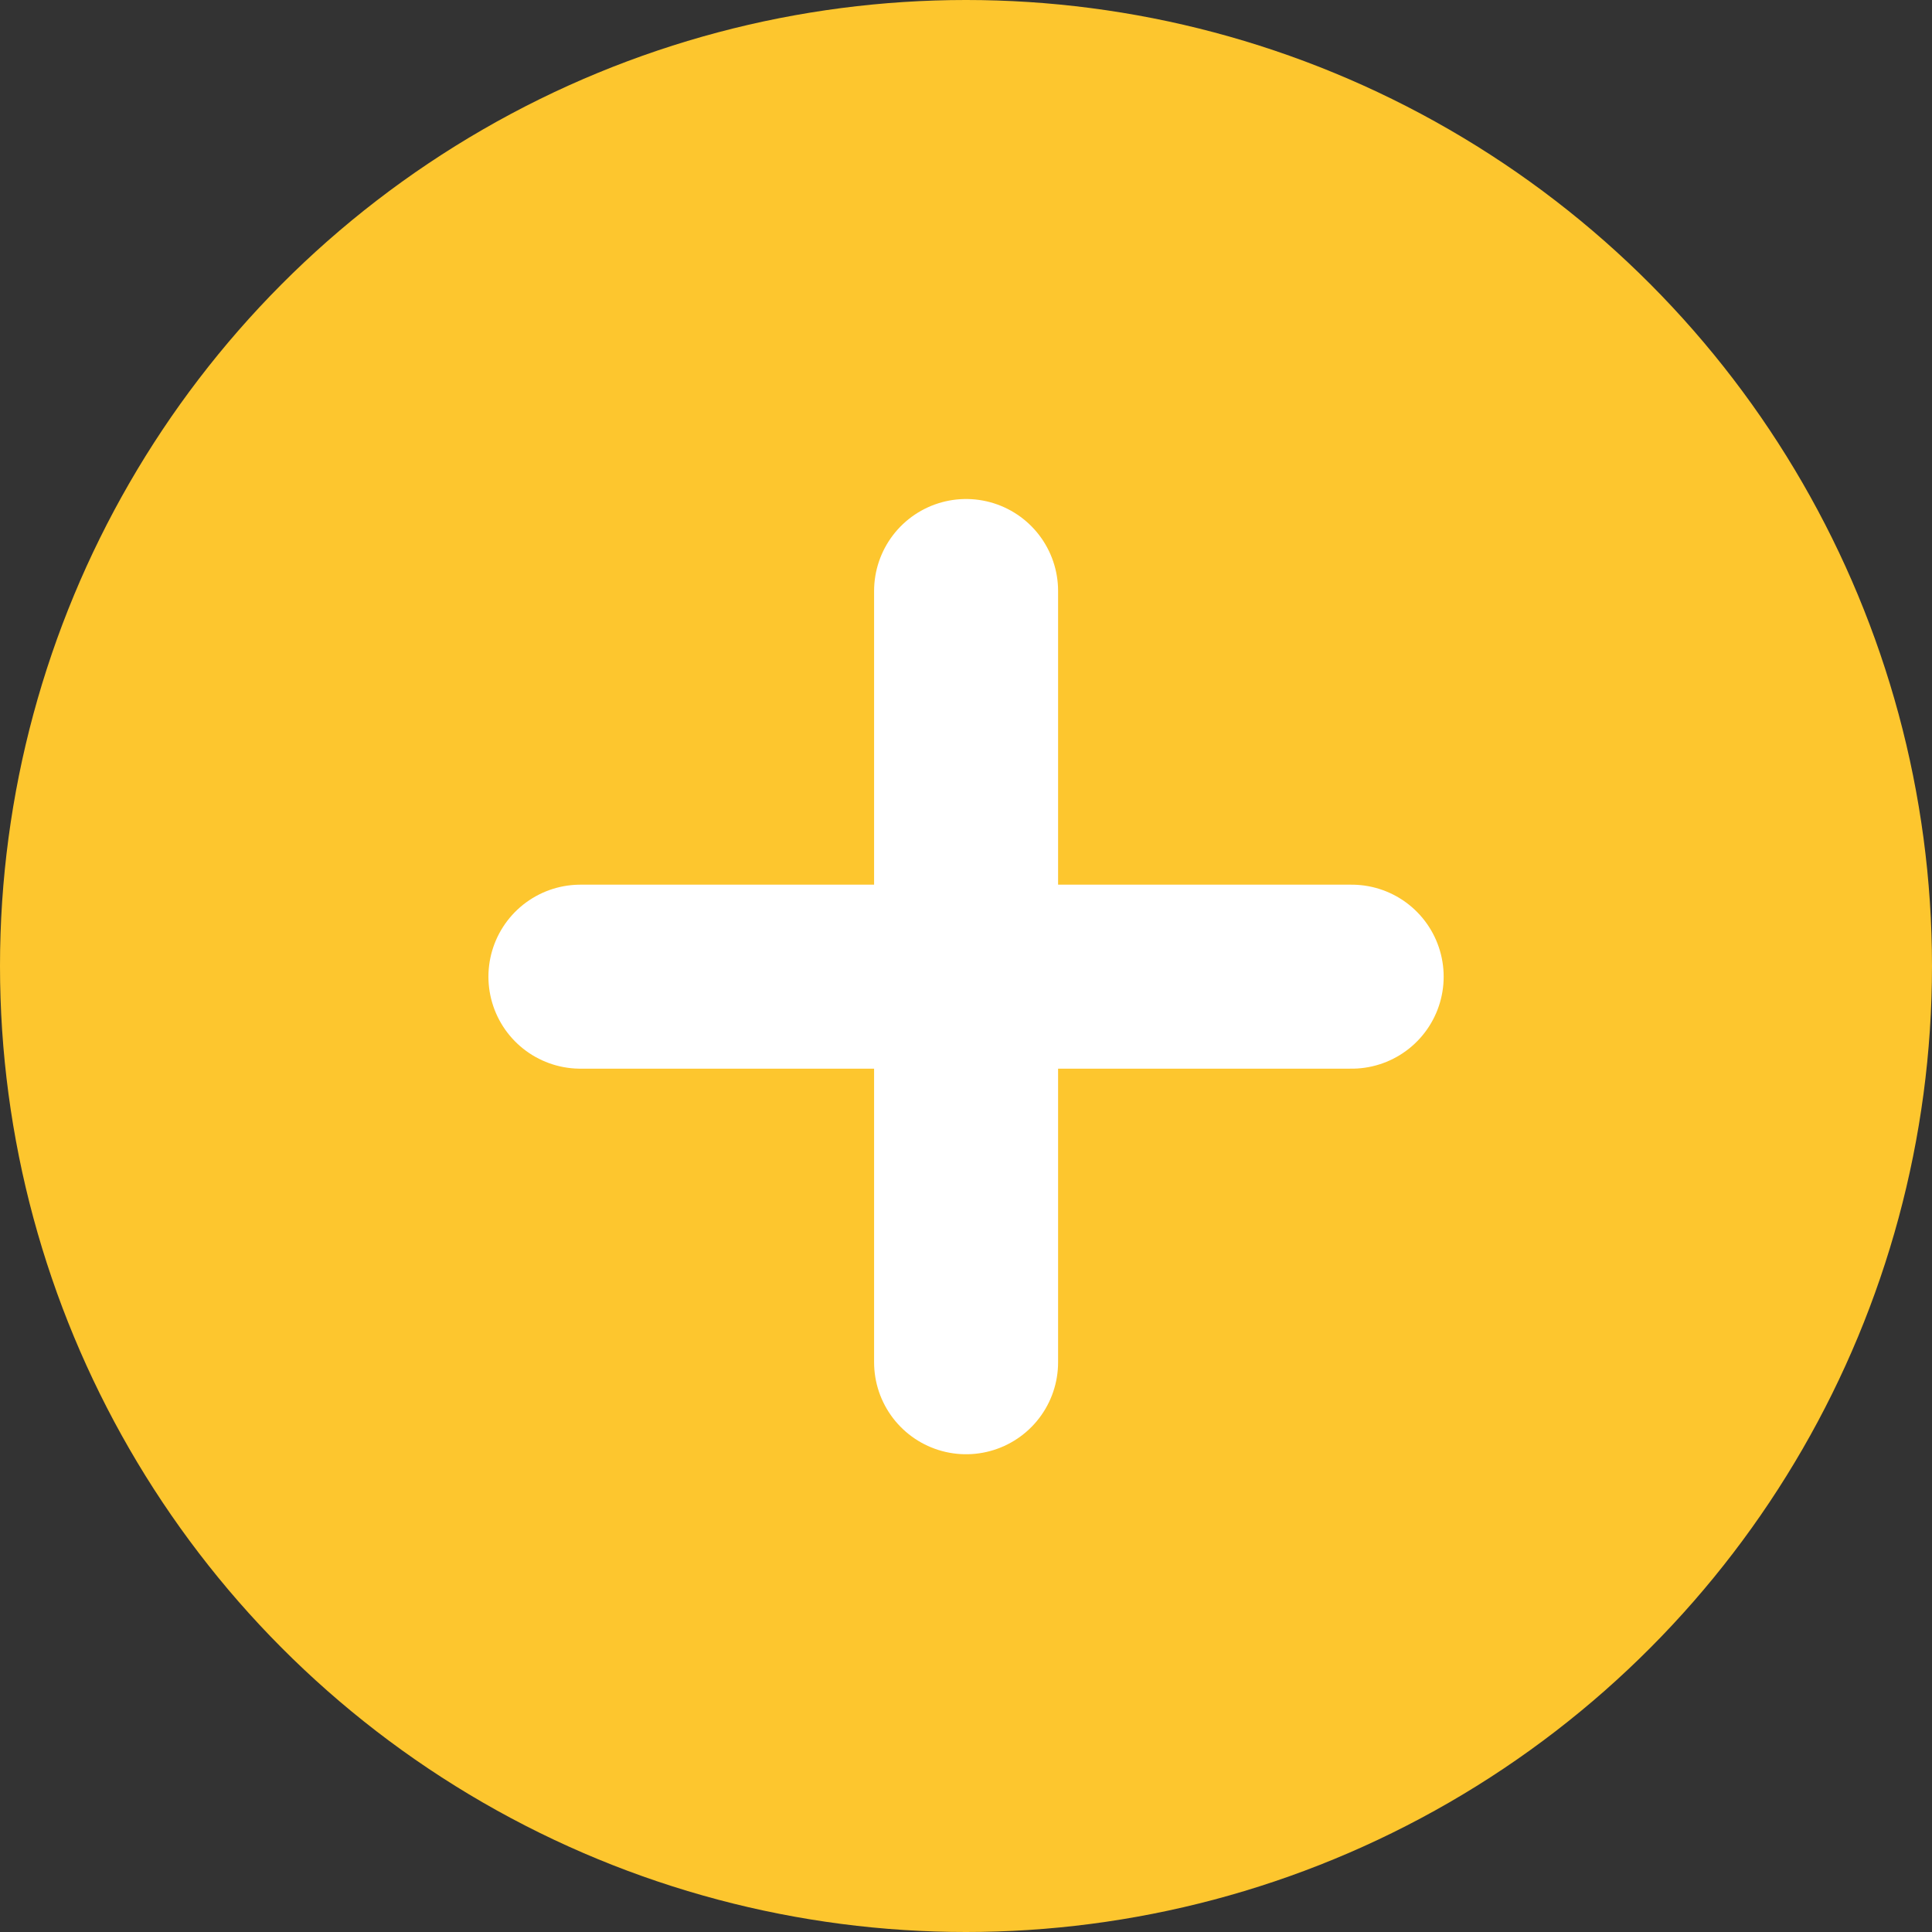 <svg xmlns="http://www.w3.org/2000/svg" width="21" height="21" viewBox="0 0 21 21">
  <rect x="0" y="0" width="21" height="21" fill="#333333" stroke="none"/>
  <g id="Groupe_8148" data-name="Groupe 8148" transform="translate(0 -0.135)">
    <g id="Groupe_7786" data-name="Groupe 7786">
      <circle id="Ellipse_17" data-name="Ellipse 17" cx="10.5" cy="10.5" r="10.5" transform="translate(0 0.135)" fill="#fdc62e"/>
      <g id="Groupe_7785" data-name="Groupe 7785" transform="translate(6.309 6.559)">
        <line id="Ligne_12" data-name="Ligne 12" y2="8.383" transform="translate(4.192)" fill="none" stroke="#fff" stroke-linecap="round" stroke-width="2"/>
        <line id="Ligne_13" data-name="Ligne 13" x2="8.383" transform="translate(0 4.192)" fill="none" stroke="#fff" stroke-linecap="round" stroke-width="2"/>
      </g>
    </g>
  </g>
</svg>
